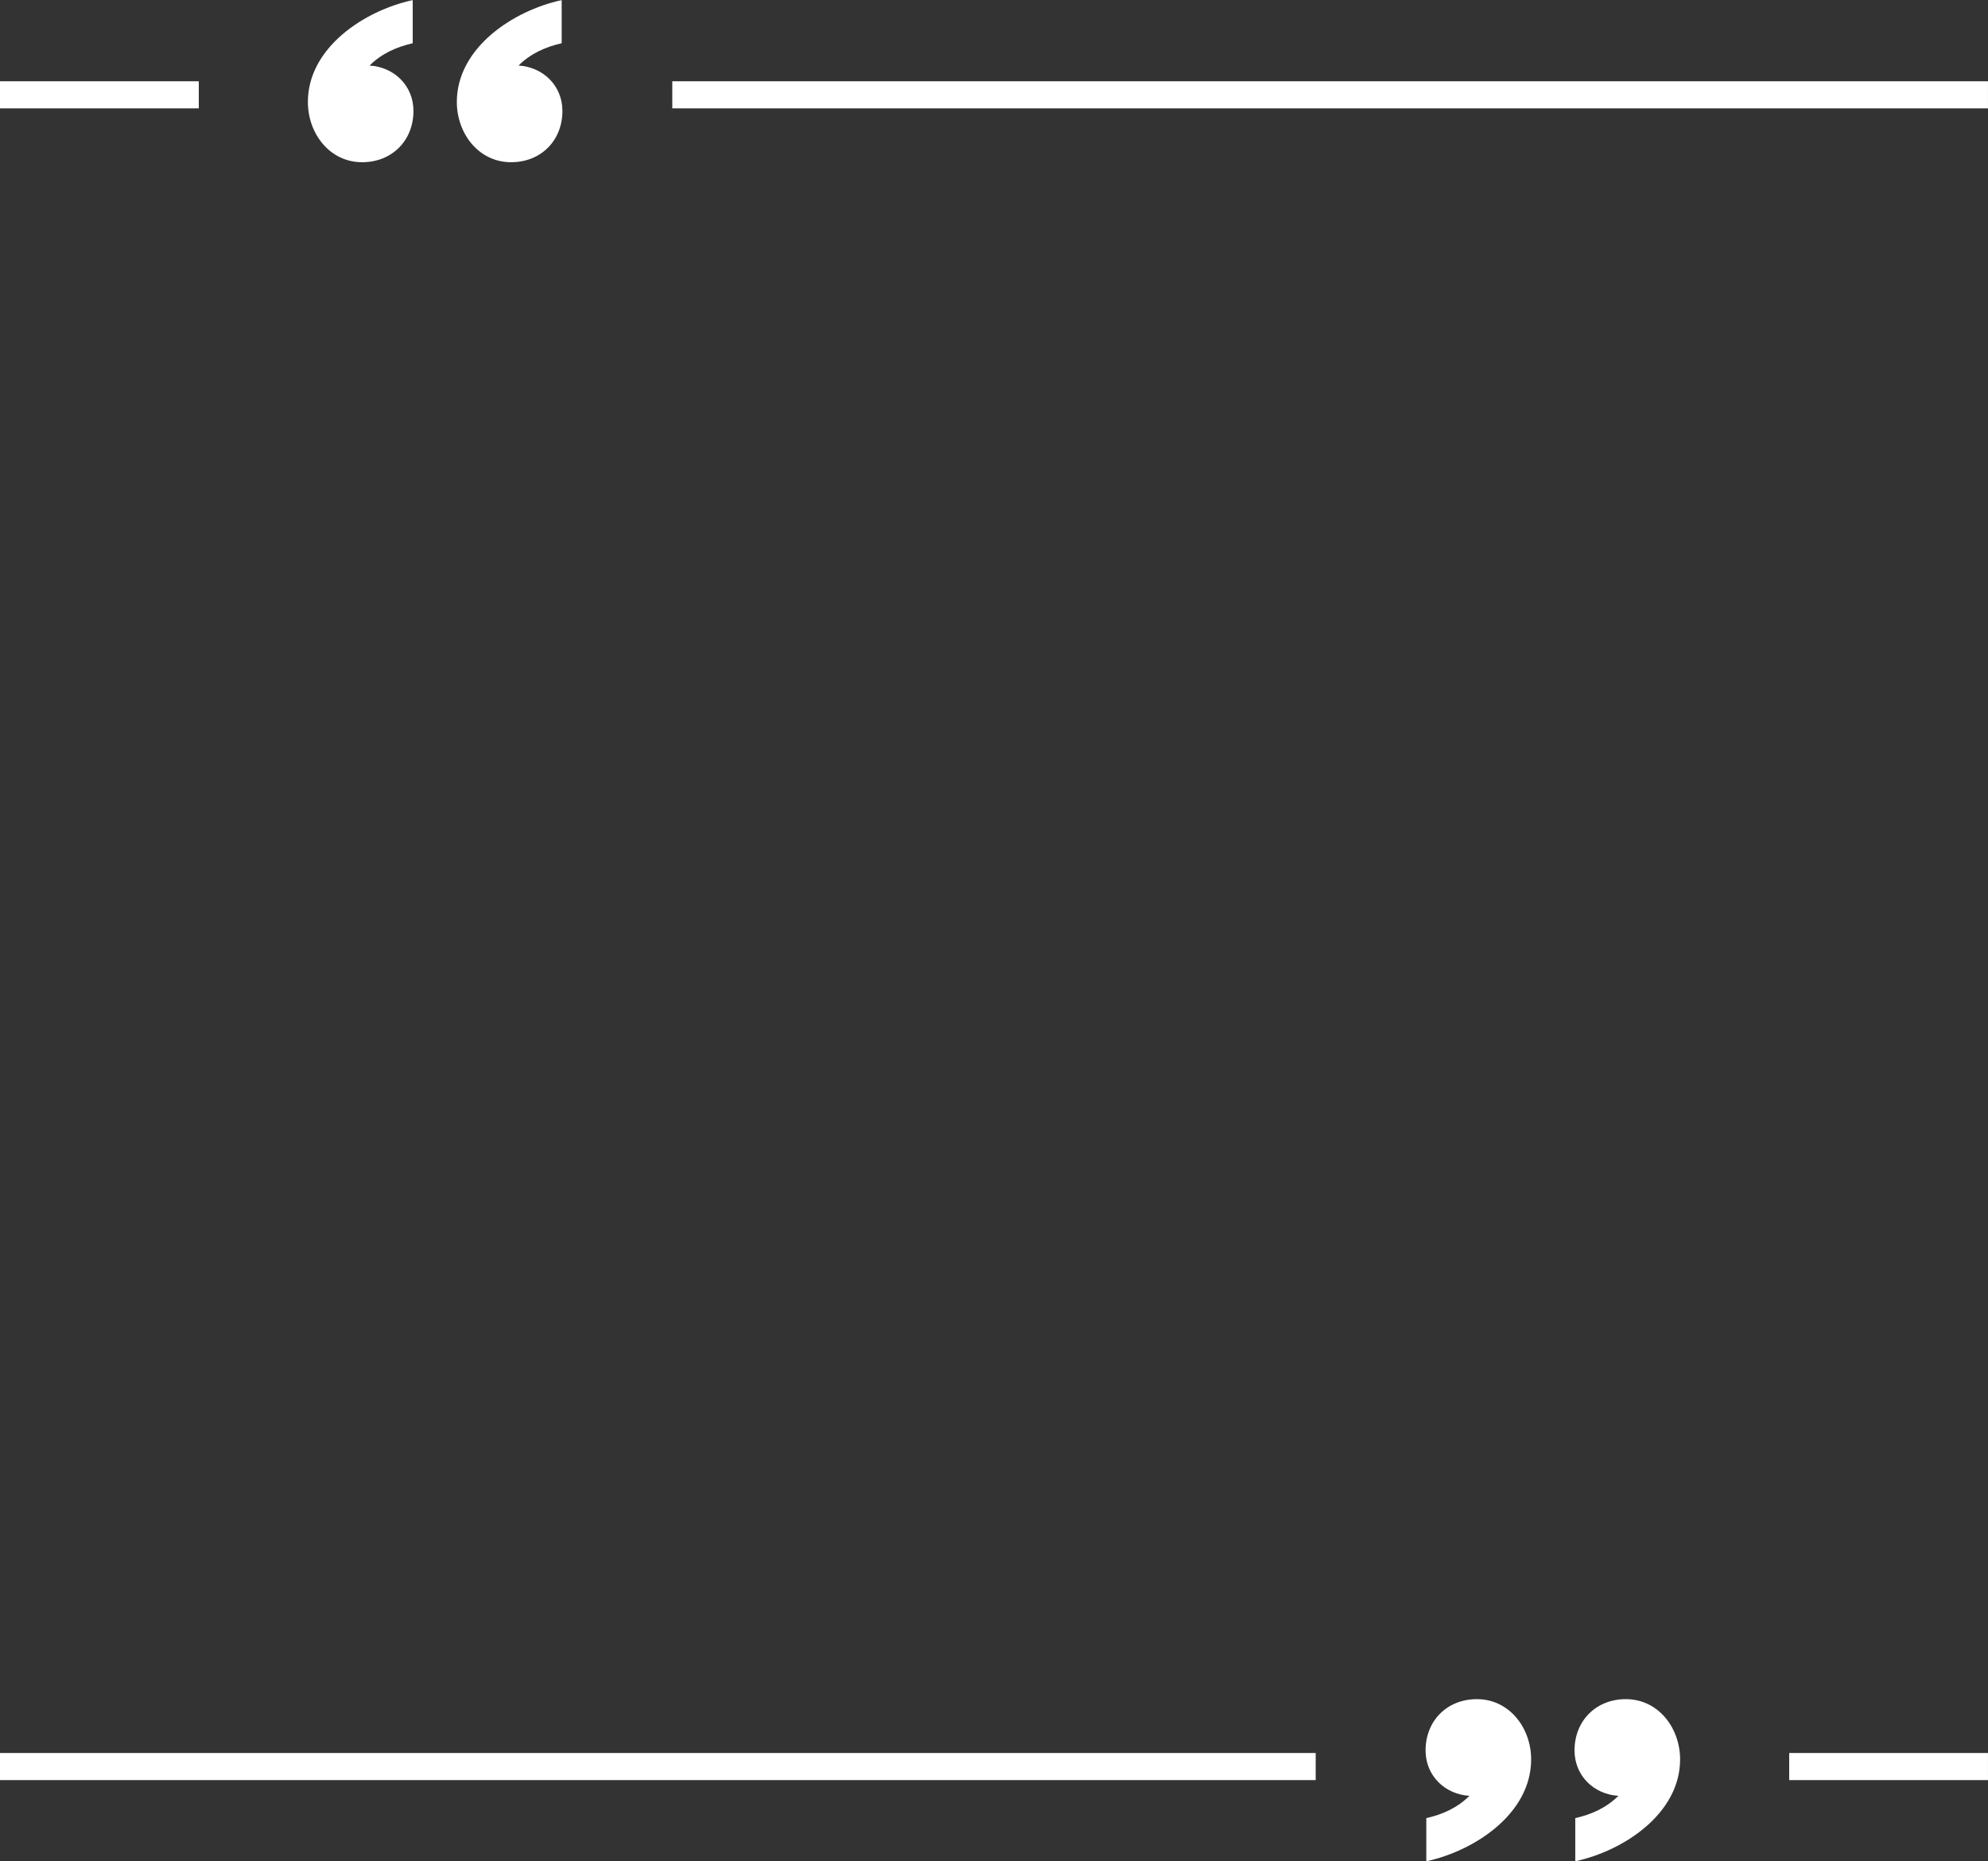 <?xml version="1.0" encoding="UTF-8" standalone="no"?><svg xmlns="http://www.w3.org/2000/svg" xmlns:xlink="http://www.w3.org/1999/xlink" fill="#ffffff" height="730.1" preserveAspectRatio="xMidYMid meet" version="1" viewBox="109.0 135.2 780.0 730.1" width="780" zoomAndPan="magnify"><rect x="109.0" y="135.2" width="780.0" height="730.1" fill="#333333" stroke="none"/><g id="change1_1"><path d="M 329.375 152.164 C 322.953 153.621 317.121 156.25 312.453 160.914 C 322.082 161.5 329.664 168.793 329.664 178.711 C 329.664 190.379 321.207 198.84 309.535 198.84 C 296.703 198.84 288.242 187.461 288.242 175.211 C 288.242 153.914 310.41 139.328 329.375 135.246 L 329.375 152.164" fill="inherit"/><path d="M 270.93 152.164 C 264.512 153.621 258.676 156.25 254.008 160.914 C 263.637 161.5 271.219 168.793 271.219 178.711 C 271.219 190.379 262.762 198.84 251.094 198.84 C 238.258 198.84 229.797 187.461 229.797 175.211 C 229.797 153.914 251.969 139.328 270.93 135.246 L 270.93 152.164" fill="inherit"/><path d="M 186.996 177.715 L 109 177.715 L 109 167.086 L 186.996 167.086 L 186.996 177.715" fill="inherit"/><path d="M 888.992 177.715 L 372.777 177.715 L 372.777 167.086 L 888.992 167.086 L 888.992 177.715" fill="inherit"/><path d="M 668.617 848.461 C 675.035 847.004 680.871 844.379 685.539 839.711 C 675.91 839.125 668.328 831.832 668.328 821.914 C 668.328 810.246 676.785 801.785 688.453 801.785 C 701.289 801.785 709.75 813.164 709.75 825.414 C 709.75 846.711 687.578 861.297 668.617 865.379 L 668.617 848.461" fill="inherit"/><path d="M 727.062 848.461 C 733.484 847.004 739.316 844.379 743.984 839.711 C 734.355 839.125 726.773 831.832 726.773 821.914 C 726.773 810.246 735.23 801.785 746.902 801.785 C 759.734 801.785 768.195 813.164 768.195 825.414 C 768.195 846.711 746.027 861.297 727.062 865.379 L 727.062 848.461" fill="inherit"/><path d="M 888.992 833.539 L 810.996 833.539 L 810.996 822.91 L 888.992 822.91 L 888.992 833.539" fill="inherit"/><path d="M 625.215 833.539 L 109 833.539 L 109 822.91 L 625.215 822.91 L 625.215 833.539" fill="inherit"/></g></svg>